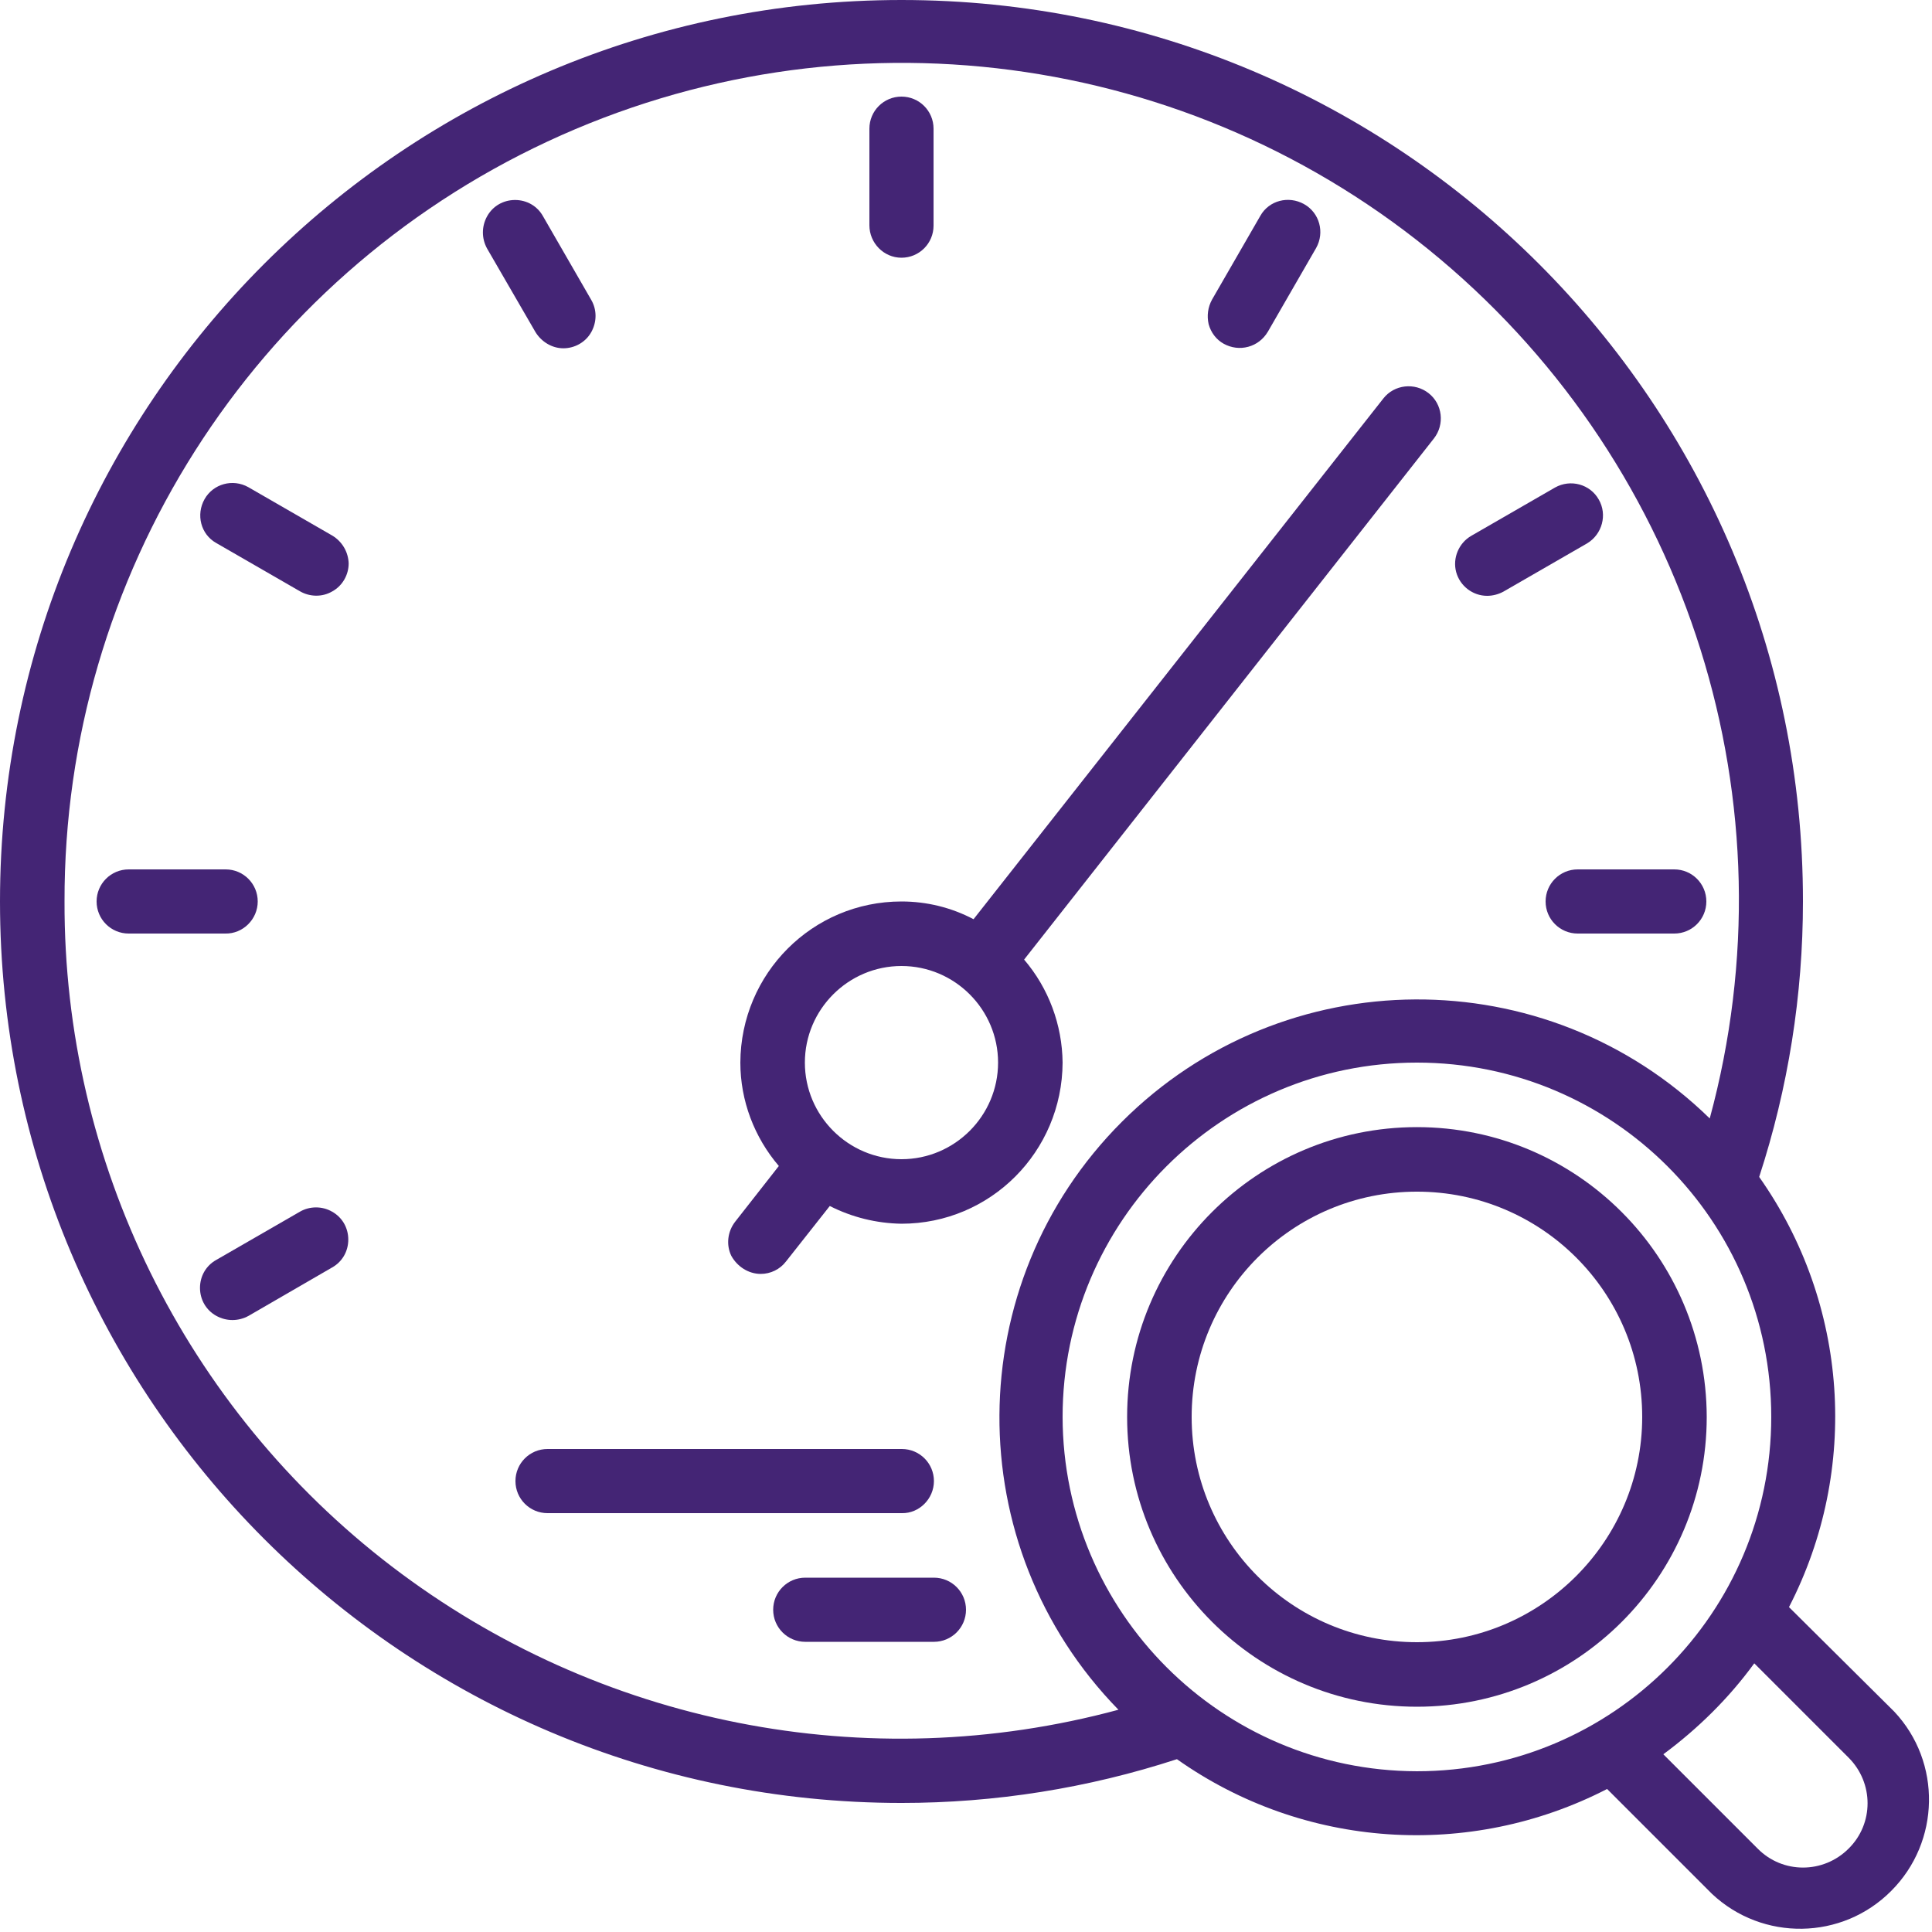 <svg xmlns="http://www.w3.org/2000/svg" xmlns:xlink="http://www.w3.org/1999/xlink" id="Camada_1" x="0px" y="0px" viewBox="0 0 512 512" style="enable-background:new 0 0 512 512;" xml:space="preserve"><style type="text/css">	.st0{fill:#442575;}</style><g id="Page-1">	<g id="_x30_18---Check-Performance">		<path id="Shape" class="st0" d="M375.5,298.7c-42.4,0-76.8,34.4-76.8,76.8s34.4,76.8,76.8,76.8s76.8-34.4,76.8-76.8   C452.2,333.1,417.9,298.7,375.5,298.7z M375.5,435.2c-33,0-59.7-26.7-59.7-59.7s26.7-59.7,59.7-59.7s59.7,26.7,59.7,59.7   C435.2,408.4,408.4,435.2,375.5,435.2z"></path>		<path id="Shape_00000040539150685472456030000010733137688301027492_" class="st0" d="M238.9,68.3c4.7,0,8.5-3.8,8.5-8.5V34.1   c0-4.7-3.8-8.5-8.5-8.5c-4.7,0-8.5,3.8-8.5,8.5v25.6C230.4,64.4,234.2,68.3,238.9,68.3z"></path>		<path id="Shape_00000054946611505944242670000011057853903896427683_" class="st0" d="M149.3,92.3c3,0,5.9-1.6,7.4-4.3   s1.5-5.9,0-8.5l-12.8-22.2c-1.5-2.7-4.3-4.3-7.4-4.3c-3.1,0-5.9,1.6-7.4,4.3c-1.5,2.7-1.5,5.9,0,8.6L141.9,88   C143.5,90.6,146.3,92.3,149.3,92.3z"></path>		<path id="Shape_00000152979345020753247650000013559874287697358724_" class="st0" d="M88,141.9l-22.2-12.8   c-4.1-2.3-9.3-0.9-11.6,3.2c-2.3,4.1-1,9.3,3.1,11.6l22.2,12.8c2.6,1.5,5.9,1.6,8.6,0c2.7-1.5,4.3-4.4,4.3-7.4   C92.3,146.3,90.7,143.5,88,141.9z"></path>		<path id="Shape_00000067232674519010808280000008497437616803190928_" class="st0" d="M68.3,238.9c0-4.7-3.8-8.5-8.5-8.5H34.1   c-4.7,0-8.5,3.8-8.5,8.5c0,4.7,3.8,8.5,8.5,8.5h25.6C64.4,247.5,68.3,243.6,68.3,238.9z"></path>		<path id="Shape_00000119828845195922256350000011090719049270063021_" class="st0" d="M79.5,321.1l-22.2,12.8   c-2.7,1.5-4.3,4.3-4.3,7.4c0,3.1,1.6,5.9,4.3,7.4c2.7,1.5,5.9,1.5,8.6,0L88,335.9c2.7-1.5,4.3-4.3,4.3-7.4c0-3.1-1.6-5.9-4.3-7.4   C85.4,319.6,82.1,319.6,79.5,321.1z"></path>		<path id="Shape_00000038395389626969001960000005638233005160135599_" class="st0" d="M409.6,238.9c0,4.7,3.8,8.5,8.5,8.5h25.6   c4.7,0,8.5-3.8,8.5-8.5c0-4.7-3.8-8.5-8.5-8.5h-25.6C413.4,230.4,409.6,234.2,409.6,238.9z"></path>		<path id="Shape_00000078736349882137383840000002101932629856811392_" class="st0" d="M394.1,157.9c1.5,0,3-0.4,4.3-1.1l22.2-12.8   c4-2.4,5.4-7.6,3.1-11.6c-2.3-4.1-7.5-5.5-11.6-3.2l-22.2,12.8c-3.3,1.9-5,5.9-4,9.6C386.9,155.3,390.3,157.9,394.1,157.9z"></path>		<path id="Shape_00000045588182079794341070000009799486430640368566_" class="st0" d="M324.3,91.1c2,1.1,4.3,1.4,6.5,0.8   c2.2-0.6,4-2,5.2-4l12.8-22.2c2.3-4.1,0.9-9.3-3.2-11.6c-4.1-2.3-9.3-1-11.6,3.1l-12.8,22.2c-1.1,2-1.4,4.3-0.9,6.5   C320.9,88.1,322.3,90,324.3,91.1L324.3,91.1z"></path>		<path id="Shape_00000035519749944813175390000016045398109334288304_" class="st0" d="M247.5,392.5c0-4.7-3.8-8.5-8.5-8.5h-93.9   c-4.7,0-8.5,3.8-8.5,8.5s3.8,8.5,8.5,8.5h93.9C243.6,401.1,247.5,397.2,247.5,392.5z"></path>		<path id="Shape_00000064324978768080802370000013636863104422688910_" class="st0" d="M247.5,418.1h-34.1c-4.7,0-8.5,3.8-8.5,8.5   s3.8,8.5,8.5,8.5h34.1c4.7,0,8.5-3.8,8.5-8.5S252.2,418.1,247.5,418.1z"></path>		<path id="Shape_00000021820583045051502530000011264700519999189949_" class="st0" d="M201.6,337.6c2.6,0,5.1-1.2,6.7-3.3   l11.6-14.7c5.9,3,12.4,4.6,19,4.7c23.6,0,42.6-19.1,42.7-42.7c-0.1-10-3.7-19.7-10.2-27.3L380,116.2c2.9-3.7,2.3-9.1-1.4-12   c-3.7-2.9-9.1-2.3-12,1.4L258,243.6c-5.9-3.1-12.4-4.7-19.1-4.7c-23.6,0-42.6,19.1-42.7,42.7c0,10.1,3.7,19.8,10.2,27.4   l-11.6,14.8c-2,2.6-2.4,6.1-1,9C195.4,335.7,198.4,337.6,201.6,337.6L201.6,337.6z M238.9,256c14.1,0,25.6,11.5,25.6,25.6   s-11.5,25.6-25.6,25.6c-14.1,0-25.6-11.5-25.6-25.6C213.3,267.5,224.8,256,238.9,256z"></path>		<path id="Shape_00000094597324983750499290000006806917815114673324_" class="st0" d="M474.1,425.9c18.8-36.5,15.8-80.4-7.9-114   c7.7-23.6,11.6-48.2,11.6-73C477.9,107,370.9,0,238.9,0S0,107,0,238.9s107,238.9,238.9,238.9c24.8,0,49.4-3.9,73-11.6   c33.5,23.7,77.5,26.7,114,7.9l27.8,27.8c13.4,12.6,34.5,12.3,47.5-0.8c13-13,13.4-34.1,0.8-47.5L474.1,425.9z M17.1,238.9   C16.9,152.6,66.8,74,145.1,37.5s170.5-24.4,236.6,31.2s94,144.4,71.4,227.7c-43.4-42.4-112.9-42-155.8,0.9   c-42.9,42.9-43.3,112.4-0.9,155.8c-66.6,18-137.8,3.9-192.6-38S16.9,307.9,17.1,238.9L17.1,238.9z M281.6,375.5   c0-51.8,42-93.9,93.9-93.9s93.9,42,93.9,93.9s-42,93.9-93.9,93.9C323.7,469.3,281.7,427.3,281.6,375.5z M489.9,489.9   c-6.7,6.7-17.5,6.7-24.1,0l-25-25c9.2-6.8,17.4-14.9,24.1-24.1l25,25C496.6,472.5,496.6,483.3,489.9,489.9z"></path>	</g></g></svg>